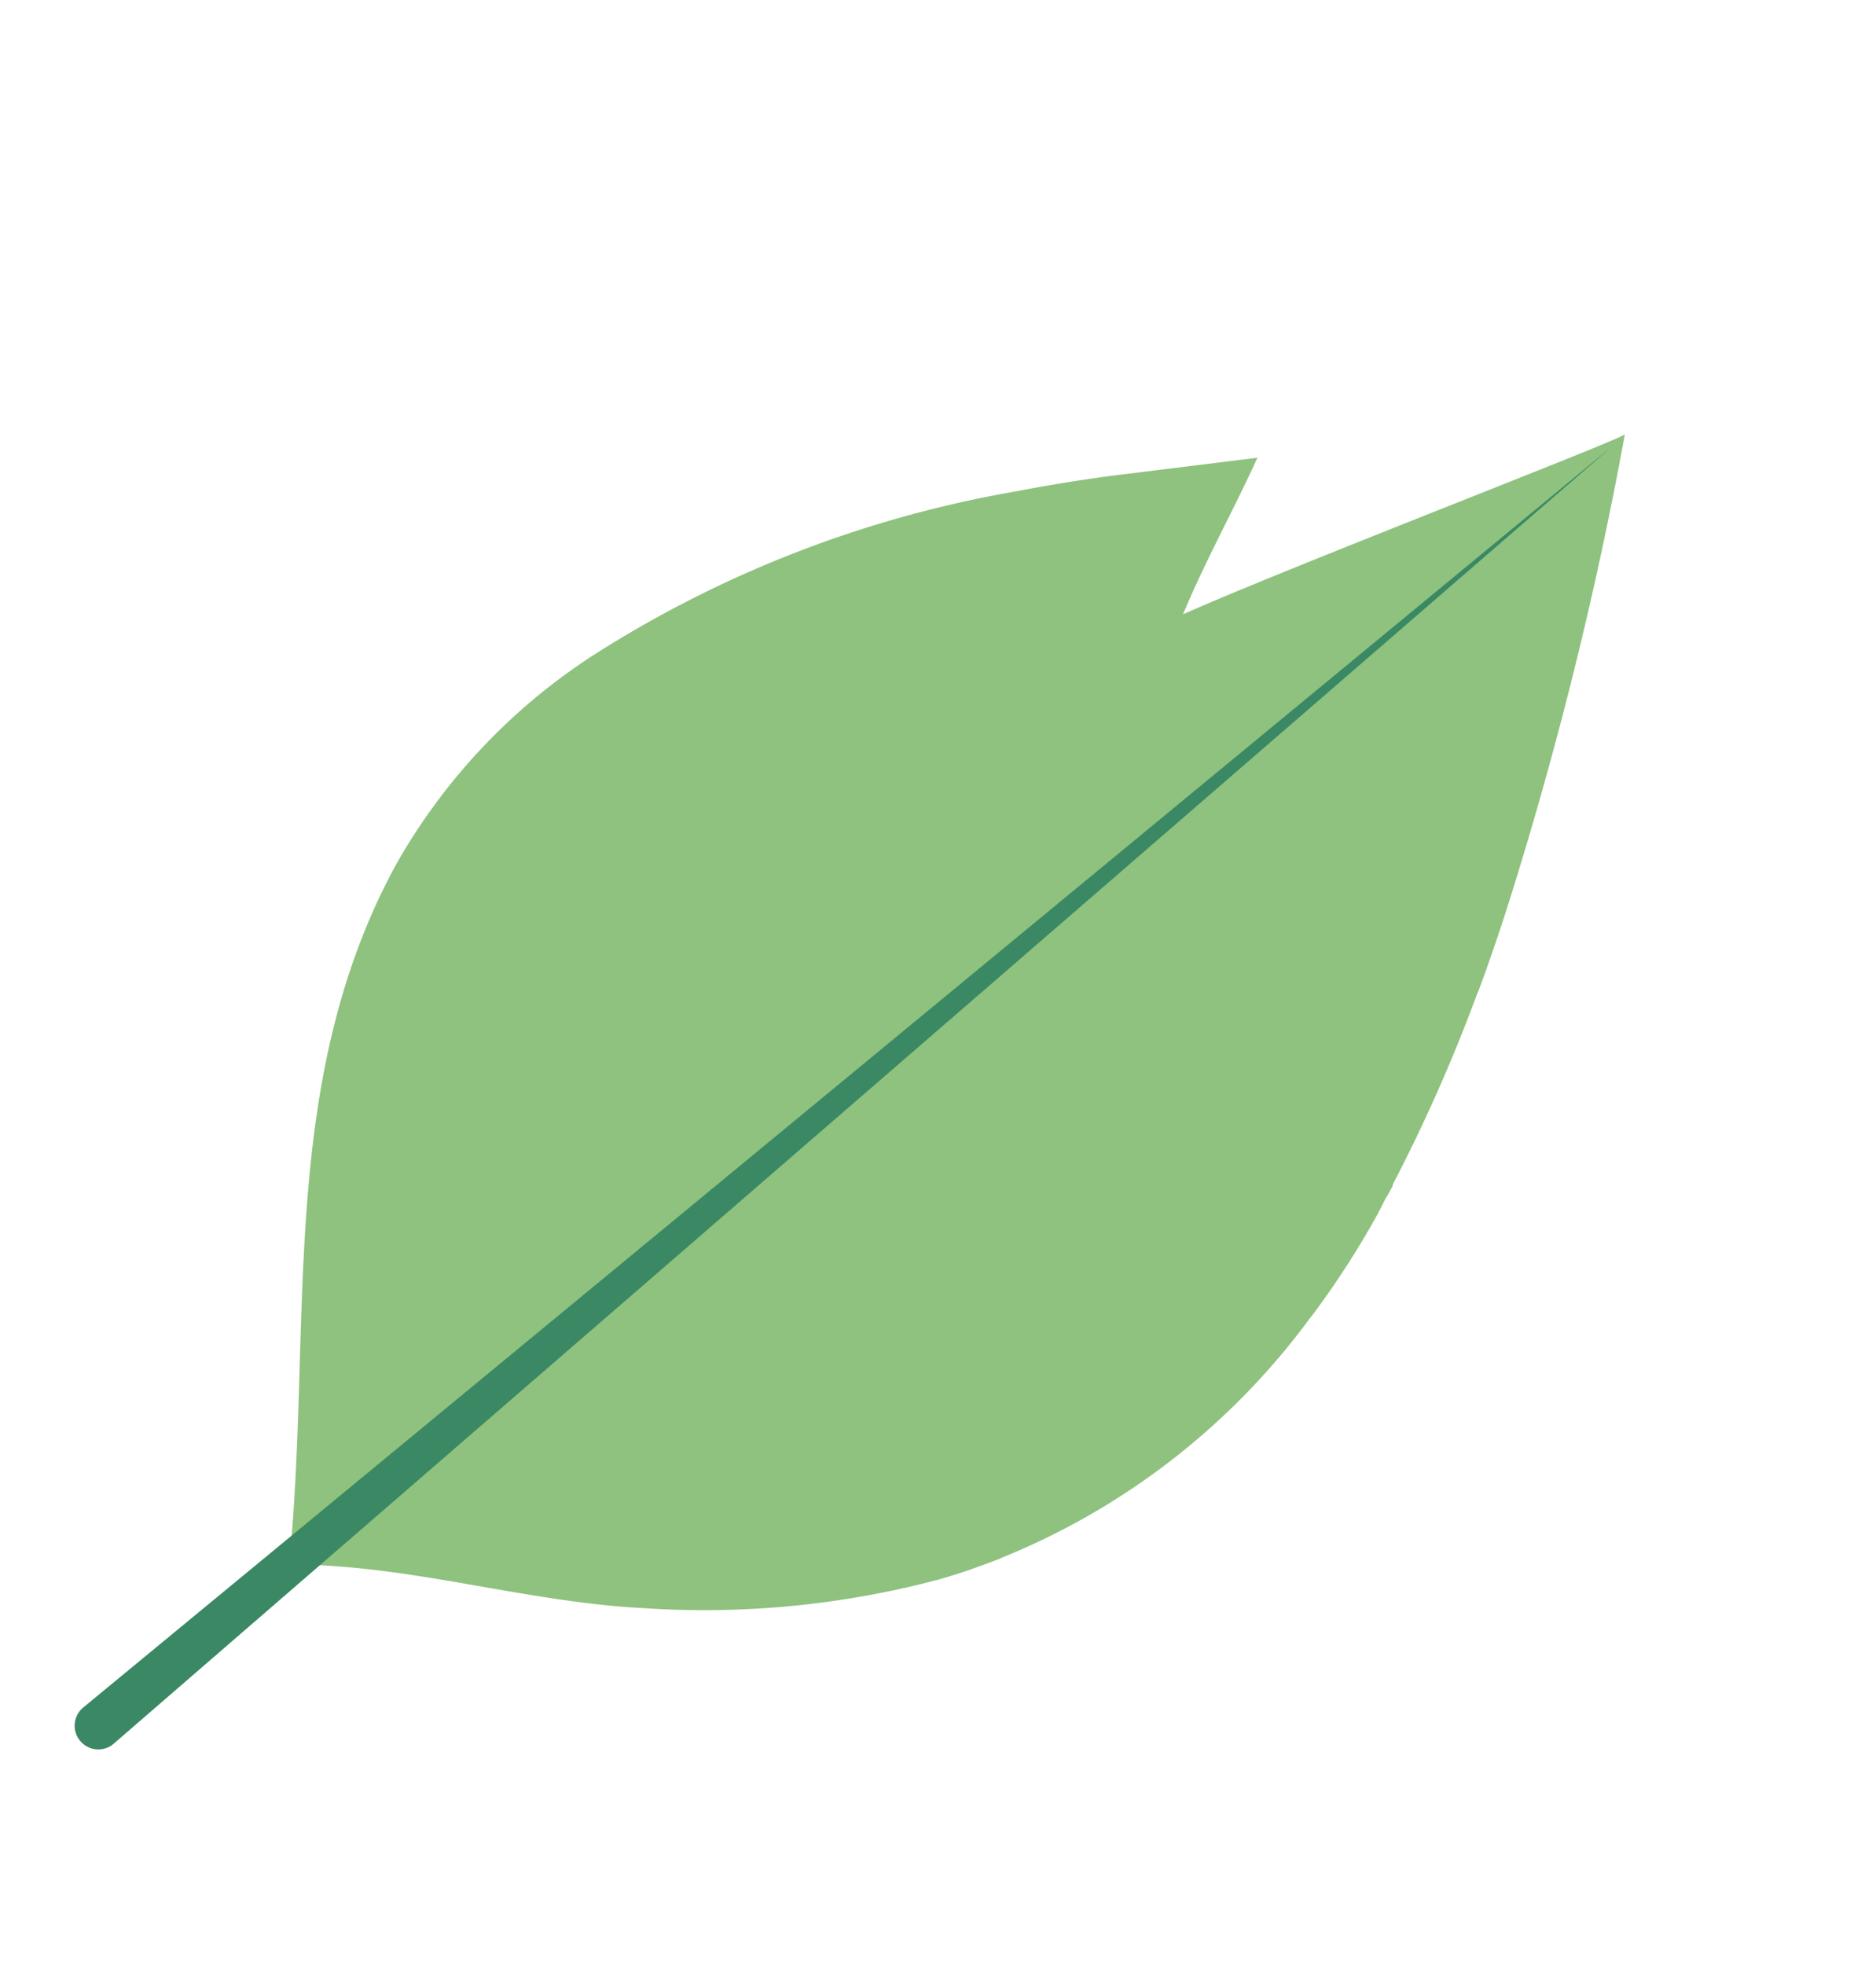 <svg xmlns="http://www.w3.org/2000/svg" width="57.353" height="60.065" viewBox="0 0 57.353 60.065"><g transform="translate(-907.016 999.918) rotate(-50)"><path d="M1337.19,106.154v0a21.877,21.877,0,0,0,11.67,2.5l.091,0h0a26.9,26.9,0,0,0,3.6-.448c.213-.041.427-.1.64-.145l.007.008.384-.079-.012-.015a50.789,50.789,0,0,0,6.2-1.795l.006.005.4-.143q1.247-.457,2.461-.962,2.954-1.23,5.846-2.621,3.683-1.771,7.239-3.794c-.113.065-9.709-5.257-12.9-6.81,1.725-.541,3.414-.856,5.129-1.334l-3.325-3.094c-.7-.638-1.436-1.272-2.2-1.894h0l-.014-.011a35.109,35.109,0,0,0-12.3-6.726h0l-.144-.04a18.383,18.383,0,0,0-8.45-.419c-7.453,1.491-12.387,7.062-18.475,11.227l.787,1.076c1.87,2.551,3.179,5.529,5.1,8.076a27.893,27.893,0,0,0,6.5,6.386c.284.192.572.374.862.55h0l.007,0c.266.161.534.312.8.459Z" transform="translate(-4.958)" fill="#8ec27e"/><path d="M1370.188,104.305,1310.362,94.7a.724.724,0,0,1,.231-1.426l.015,0Z" transform="translate(0 -5.707)" fill="#3a8864"/></g></svg>